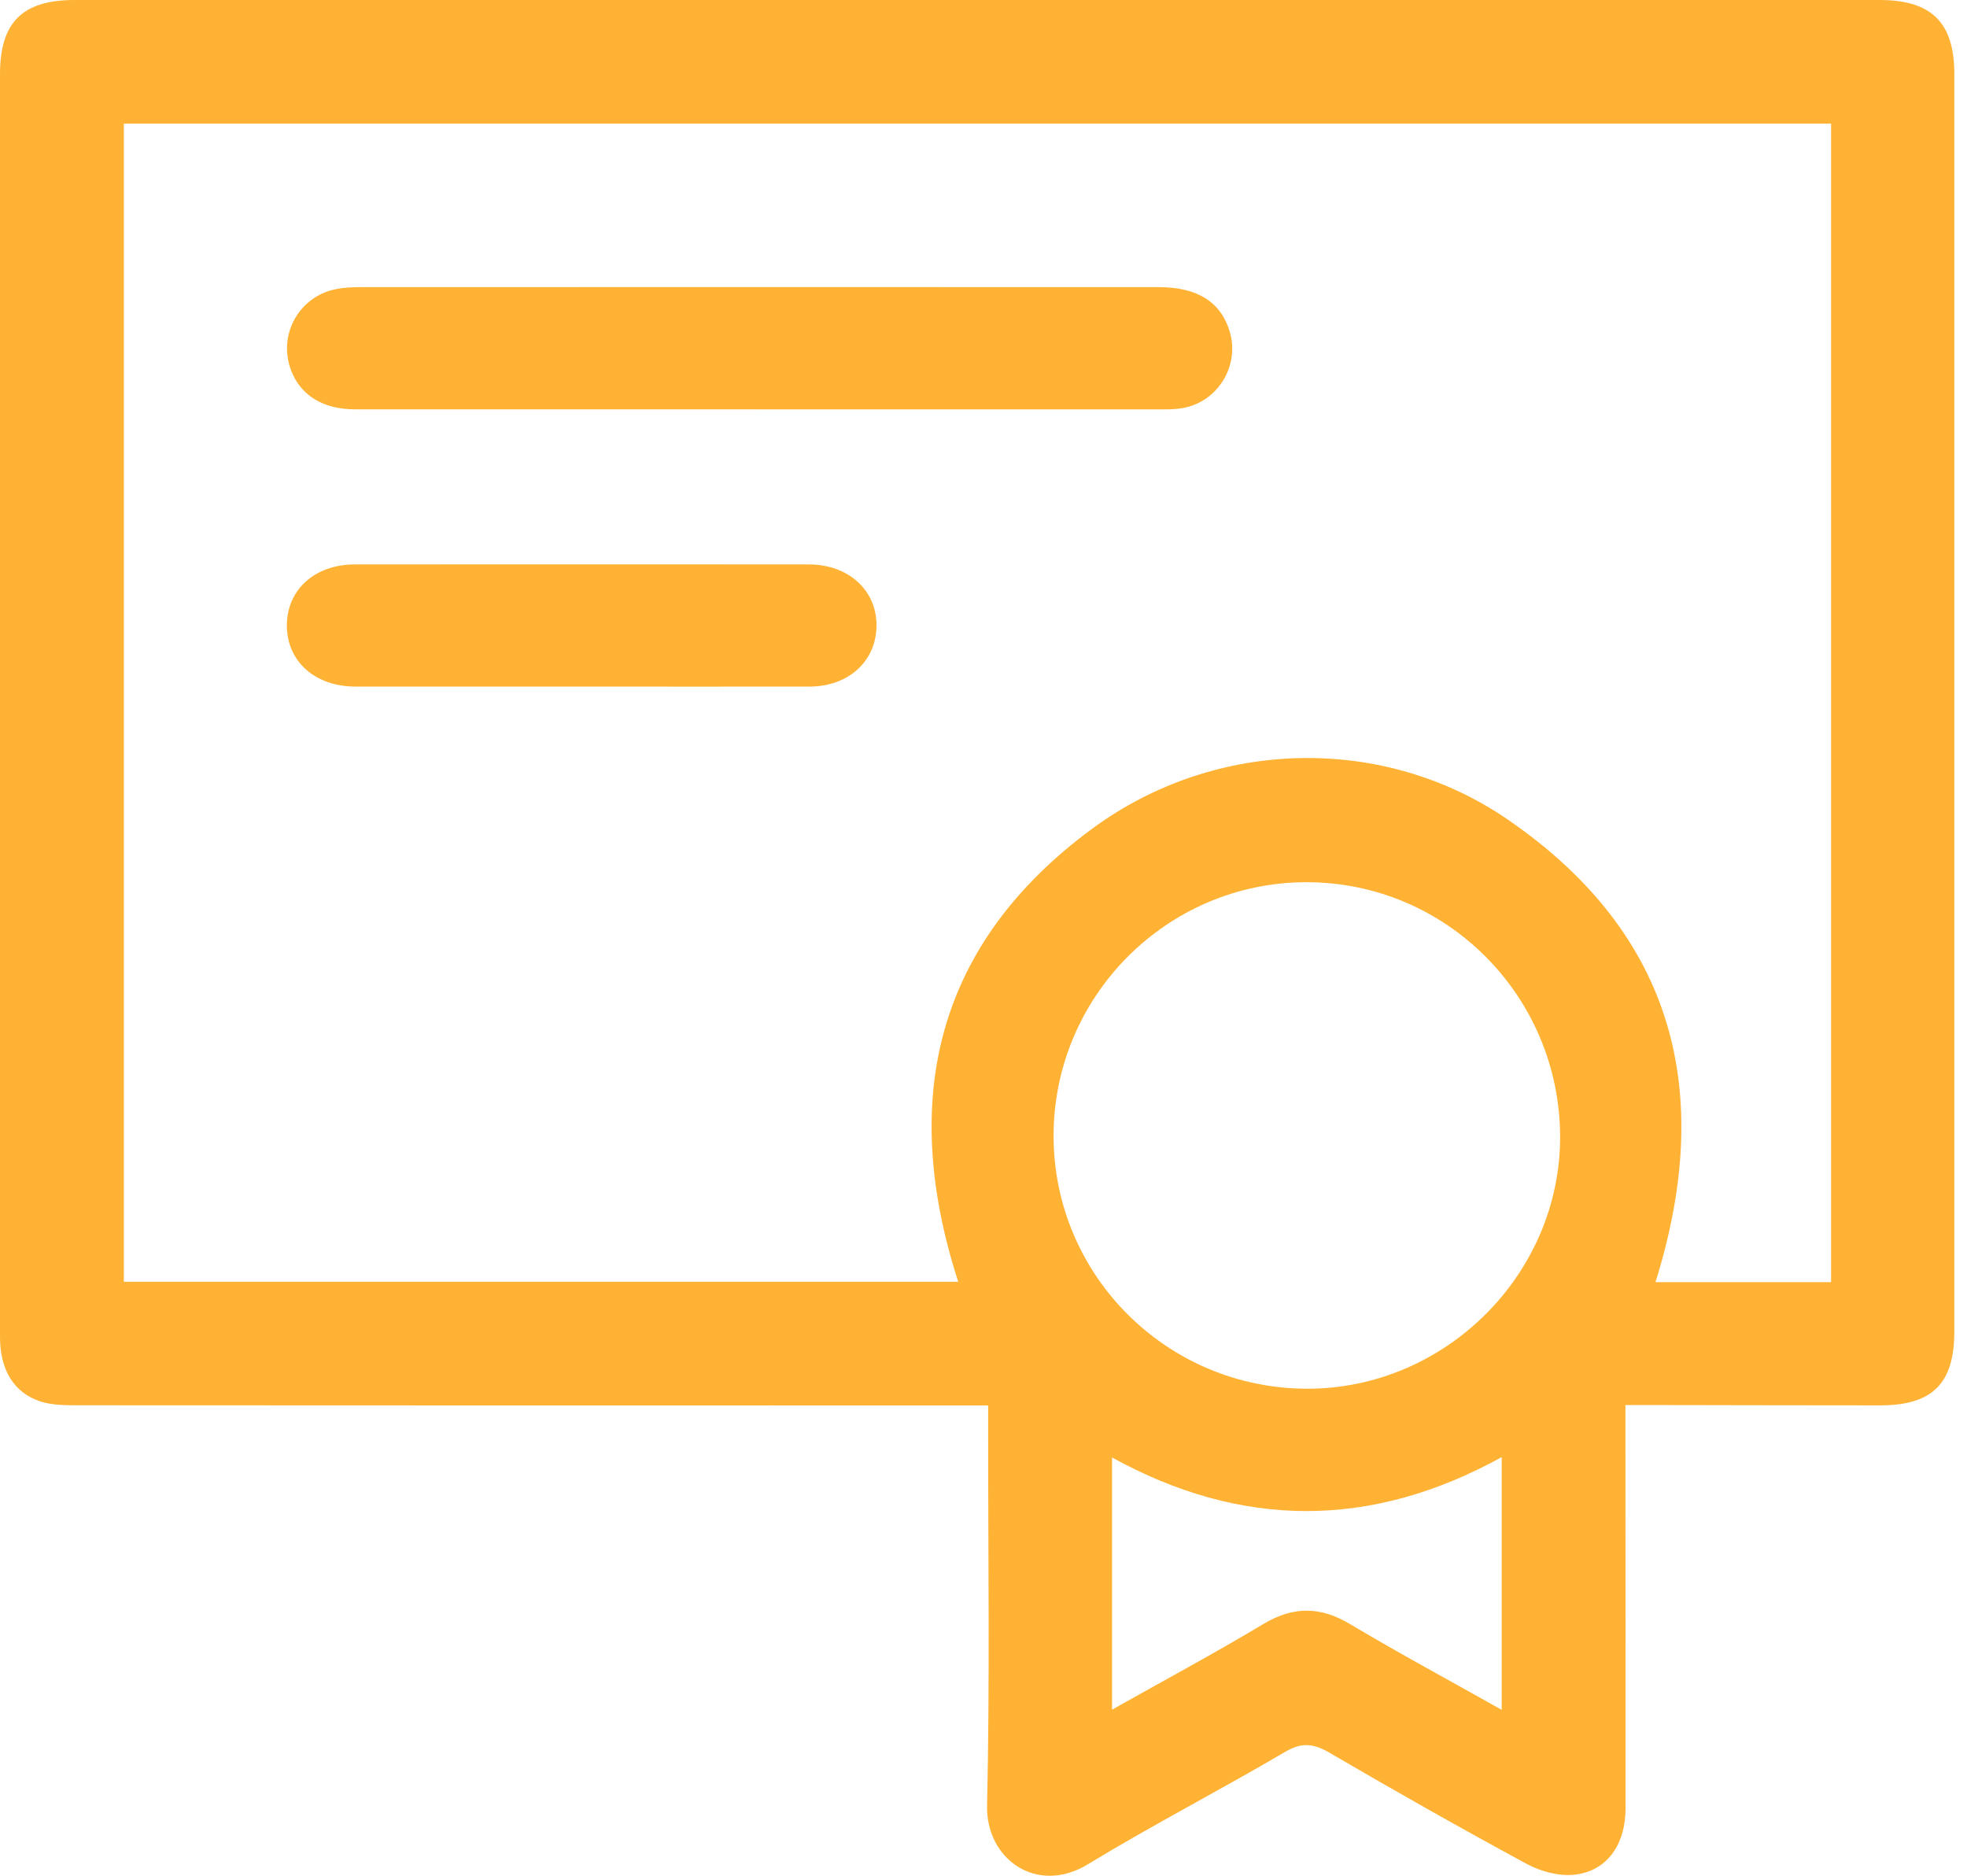 <svg width="43" height="41" viewBox="0 0 43 41" fill="none" xmlns="http://www.w3.org/2000/svg">
<g clip-path="url(#clip0_1834_272)">
<path d="M35.533 30.711C35.533 30.935 35.533 31.101 35.533 31.264C35.533 34.016 35.538 36.77 35.536 39.521C35.536 40.328 35.122 40.908 34.402 40.978C34.069 41.01 33.68 40.905 33.379 40.743C31.926 39.956 30.487 39.142 29.06 38.308C28.709 38.105 28.454 38.079 28.088 38.295C26.663 39.132 25.192 39.891 23.781 40.749C22.663 41.429 21.553 40.634 21.578 39.468C21.64 36.731 21.6 33.991 21.602 31.253C21.602 31.101 21.602 30.948 21.602 30.72H21.064C14.598 30.72 8.132 30.72 1.666 30.716C1.405 30.716 1.129 30.711 0.886 30.633C0.302 30.445 0 29.939 0 29.227C0 24.877 0 20.526 0 16.175C0 11.323 0 6.473 0 1.621C0 0.488 0.49 0 1.629 0C14.783 0 27.938 0 41.092 0C42.226 0 42.723 0.495 42.723 1.619C42.723 10.78 42.723 19.941 42.723 29.102C42.723 30.242 42.245 30.718 41.099 30.718C39.416 30.718 37.734 30.713 36.051 30.711C35.901 30.711 35.75 30.711 35.531 30.711H35.533ZM40.029 28.024V2.703H2.707V28.016H20.947C19.657 24.025 20.461 20.631 23.874 18.115C26.583 16.118 30.263 16.058 32.965 17.916C36.611 20.422 37.488 23.884 36.19 28.024H40.029ZM23.032 24.835C23.037 27.887 25.522 30.357 28.589 30.354C31.61 30.35 34.12 27.836 34.105 24.827C34.088 21.759 31.612 19.283 28.561 19.283C25.512 19.283 23.029 21.777 23.032 24.833V24.835ZM32.828 37.371V31.849C29.963 33.43 27.131 33.41 24.31 31.857V37.369C25.443 36.731 26.544 36.141 27.613 35.5C28.273 35.104 28.865 35.109 29.521 35.503C30.593 36.143 31.694 36.734 32.828 37.373V37.371Z" fill="#FFB234"/>
<path d="M16.6 8.947C13.652 8.947 10.705 8.947 7.759 8.947C7.061 8.947 6.573 8.642 6.364 8.097C6.067 7.317 6.536 6.471 7.362 6.316C7.537 6.282 7.721 6.276 7.9 6.276C13.711 6.274 19.52 6.274 25.331 6.276C26.18 6.276 26.693 6.603 26.885 7.256C27.112 8.033 26.579 8.84 25.774 8.932C25.609 8.951 25.442 8.949 25.274 8.949C22.382 8.949 19.492 8.949 16.6 8.949V8.947Z" fill="#FFB234"/>
<path d="M12.693 15.007C11.052 15.007 9.413 15.007 7.773 15.007C6.889 15.007 6.276 14.461 6.271 13.679C6.266 12.895 6.879 12.337 7.756 12.337C11.064 12.335 14.372 12.335 17.68 12.337C18.553 12.337 19.171 12.907 19.161 13.685C19.151 14.456 18.548 15.005 17.697 15.007C16.03 15.011 14.361 15.007 12.693 15.007Z" fill="#FFB234"/>
</g>
<defs>
<clipPath id="clip0_1834_272">
<rect width="42.724" height="41" fill="white"/>
</clipPath>
</defs>
</svg>
